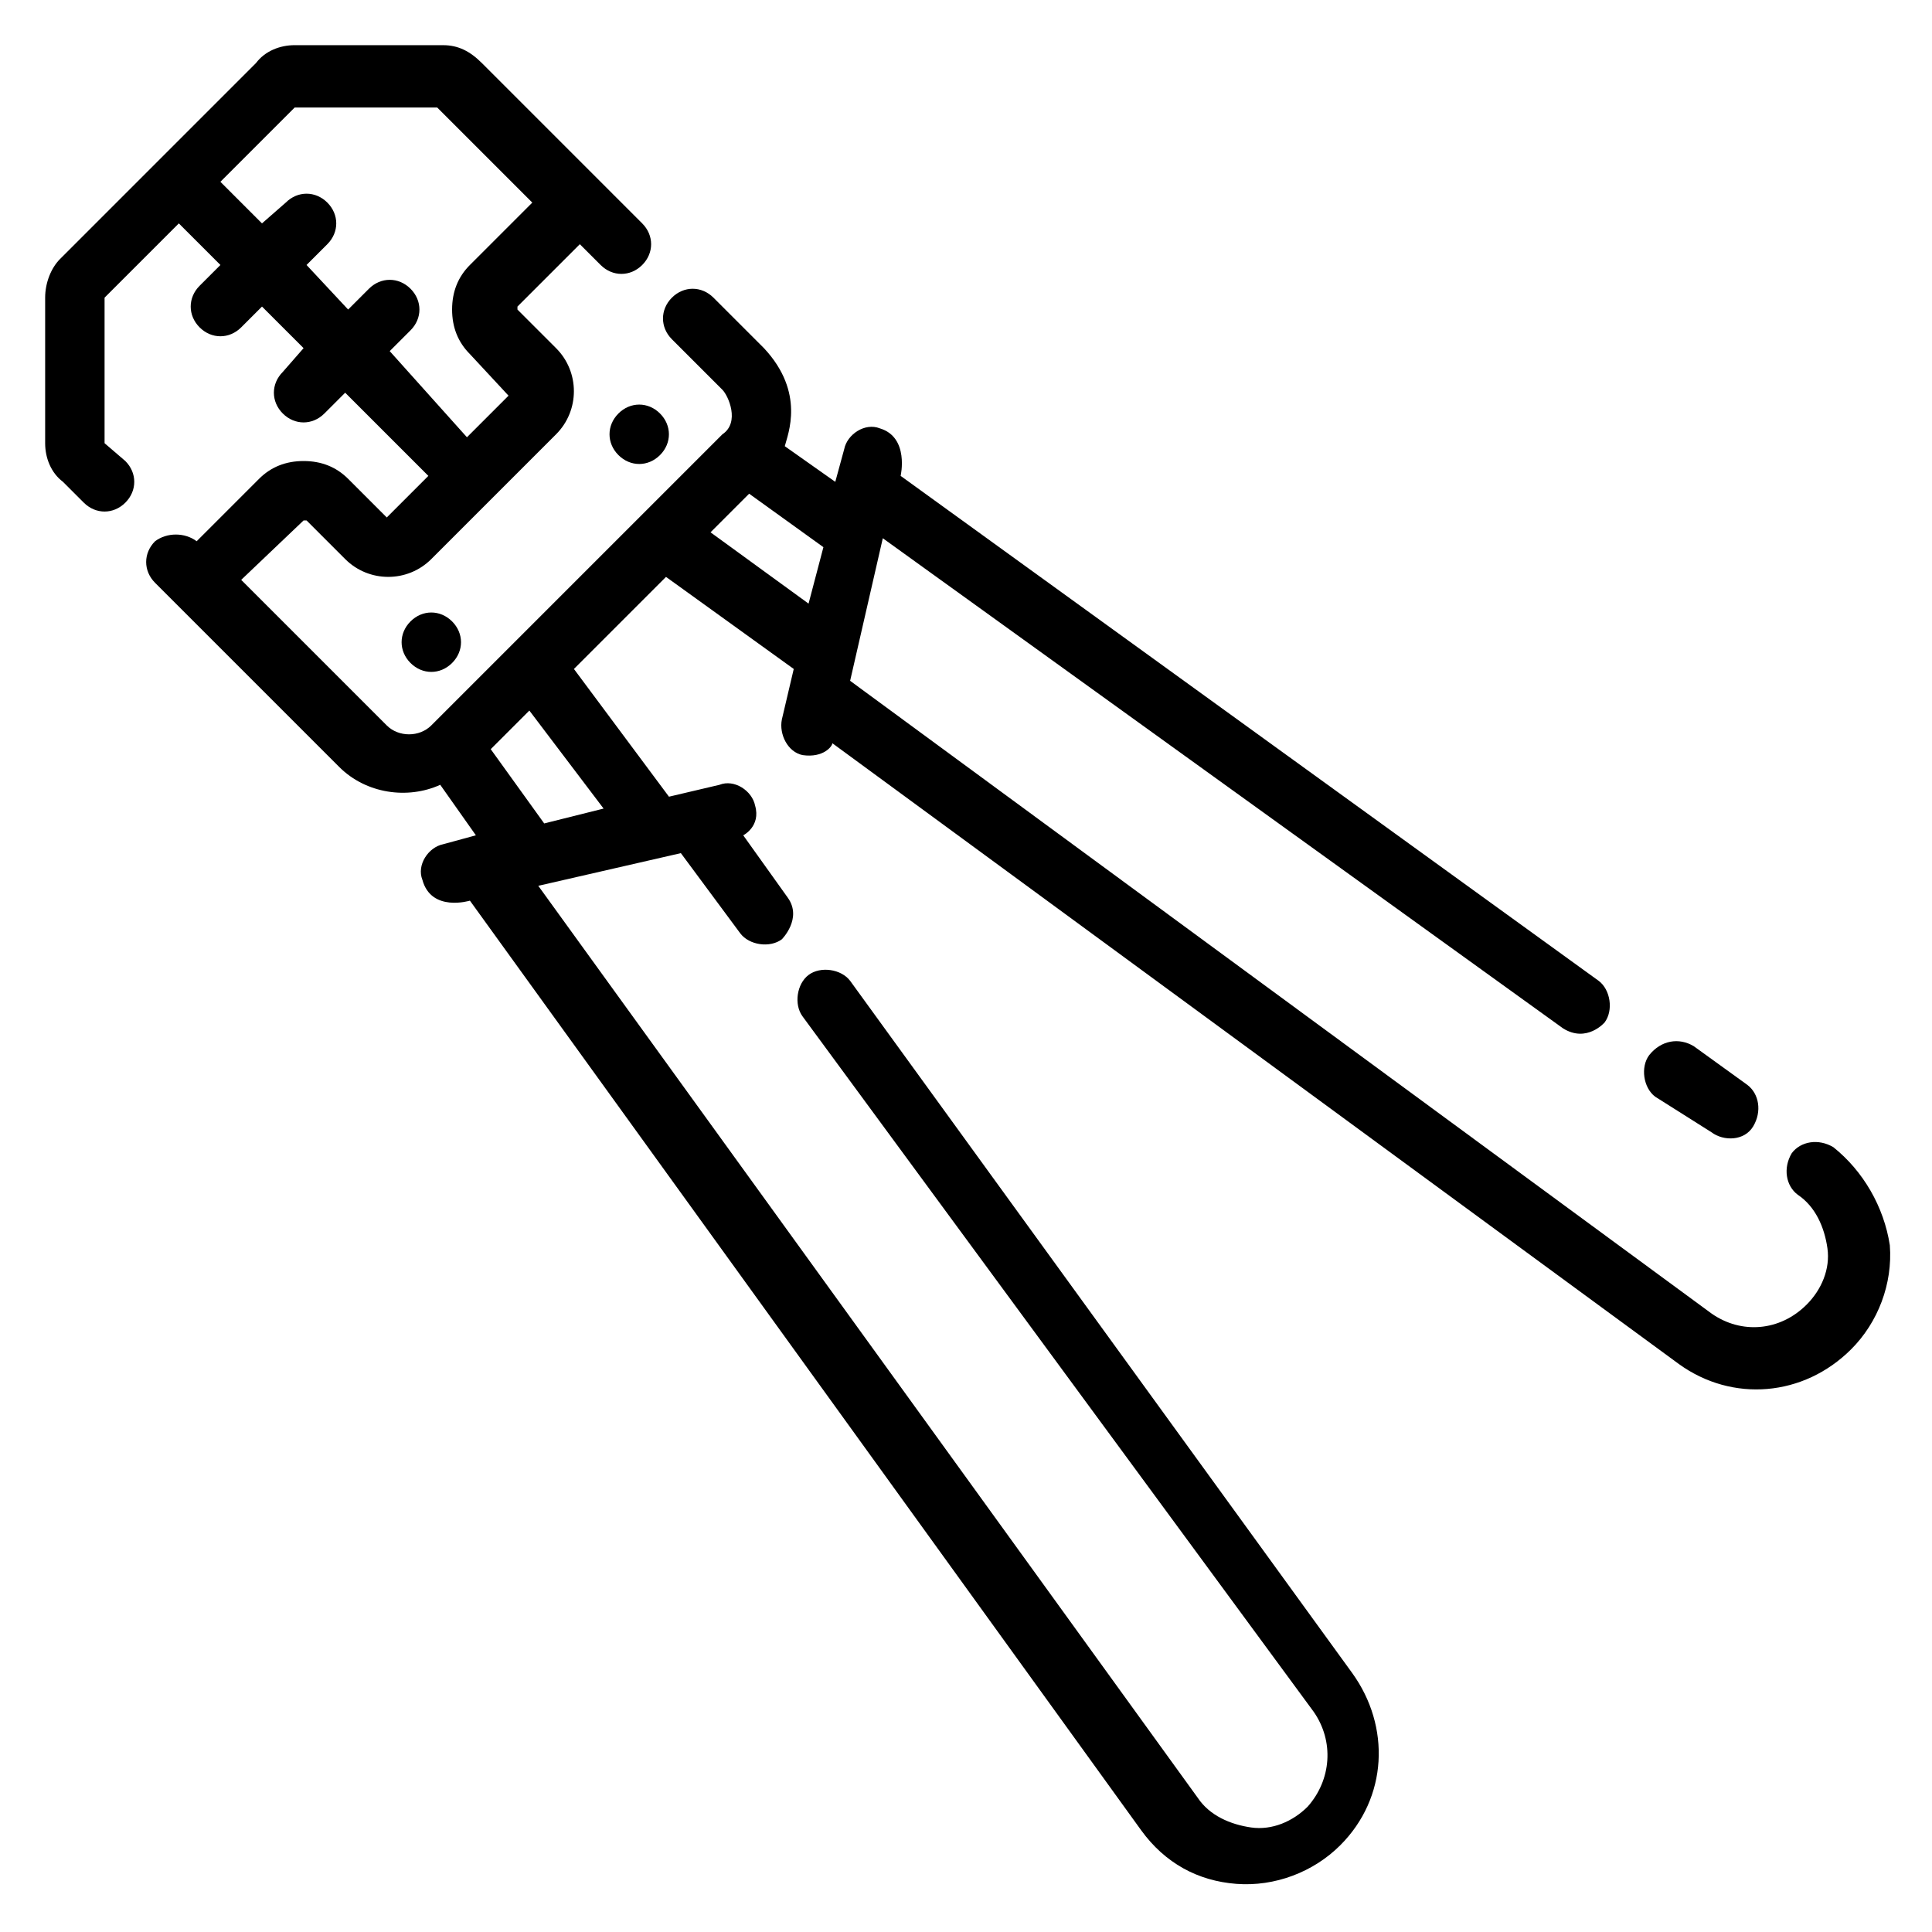 <?xml version="1.0" encoding="UTF-8"?>
<!-- Uploaded to: ICON Repo, www.svgrepo.com, Generator: ICON Repo Mixer Tools -->
<svg fill="#000000" width="800px" height="800px" version="1.1" viewBox="144 144 512 512" xmlns="http://www.w3.org/2000/svg">
 <g>
  <path d="m629.86 448.02c-3.938-2.363-8.66-1.574-11.02 1.574-2.363 3.938-1.574 8.66 1.574 11.02 4.723 3.148 7.086 8.66 7.871 14.168 0.789 5.512-1.574 11.02-5.512 14.957-7.086 7.086-17.32 7.871-25.191 2.363l-228.29-167.68 8.66-37.785 180.27 129.89c6.297 3.938 11.02-1.574 11.02-1.574 2.363-3.148 1.574-8.66-1.574-11.02l-184.99-133.82s2.363-10.234-5.512-12.594c-3.938-1.574-8.66 1.574-9.445 5.512l-2.363 8.66-13.383-9.445c0.789-3.148 5.512-14.168-5.512-25.977l-13.383-13.383c-3.148-3.148-7.871-3.148-11.02 0-3.148 3.148-3.148 7.871 0 11.02l13.383 13.383c1.574 1.574 4.723 8.66 0 11.809l-77.145 77.145c-3.148 3.148-8.66 3.148-11.809 0l-38.57-38.574 16.531-15.746h0.789l10.234 10.234c6.297 6.297 16.531 6.297 22.828 0l33.062-33.062c6.297-6.297 6.297-16.531 0-22.828l-10.234-10.234v-0.789l16.531-16.531 5.512 5.512c3.148 3.148 7.871 3.148 11.02 0 3.148-3.148 3.148-7.871 0-11.02l-42.508-42.508c-3.148-3.148-6.297-4.723-10.234-4.723l-39.363-0.004c-3.938 0-7.871 1.574-10.234 4.723l-51.953 51.957c-2.363 2.363-3.938 6.297-3.938 10.234v38.574c0 3.938 1.574 7.871 4.723 10.234l5.512 5.512c3.148 3.148 7.871 3.148 11.02 0 3.148-3.148 3.148-7.871 0-11.02l-5.508-4.731v-38.57l19.68-19.68 11.02 11.02-5.512 5.512c-3.148 3.148-3.148 7.871 0 11.02 3.148 3.148 7.871 3.148 11.02 0l5.512-5.512 11.02 11.02-5.508 6.301c-3.148 3.148-3.148 7.871 0 11.02 3.148 3.148 7.871 3.148 11.02 0l5.512-5.512 22.043 22.043-11.02 11.02-10.234-10.234c-3.148-3.148-7.086-4.723-11.809-4.723s-8.66 1.574-11.809 4.723l-16.531 16.531c-3.148-2.363-7.871-2.363-11.02 0-3.148 3.148-3.148 7.871 0 11.02l48.805 48.805c7.086 7.086 18.105 8.66 26.766 4.723l9.445 13.383-8.66 2.363c-3.938 0.789-7.086 5.512-5.512 9.445 2.363 8.66 12.594 5.512 12.594 5.512l177.91 246.39c6.297 8.66 14.957 13.383 25.191 14.168 10.234 0.789 20.469-3.148 27.551-10.234 12.594-12.594 13.383-31.488 3.148-45.656l-133.03-183.41c-2.363-3.148-7.871-3.938-11.02-1.574-3.148 2.363-3.938 7.871-1.574 11.02l135.4 184.21c5.512 7.871 4.723 18.105-1.574 25.191-3.938 3.938-9.445 6.297-14.957 5.512-5.512-0.789-11.02-3.148-14.168-7.871l-174.76-241.68 37.785-8.66 15.742 21.254c2.363 3.148 7.871 3.938 11.02 1.574 0 0 5.512-5.512 1.574-11.02l-11.809-16.531s4.723-2.363 3.148-7.871c-0.789-3.938-5.512-7.086-9.445-5.512l-13.383 3.148-25.188-33.848 24.402-24.402 33.852 24.402-3.148 13.383c-0.789 3.938 1.574 8.66 5.512 9.445 5.512 0.789 7.871-2.363 7.871-3.148l224.35 164.53c14.168 10.234 33.062 8.66 45.656-3.938 7.086-7.086 11.02-17.32 10.234-27.551-1.574-10.234-7.082-19.68-14.953-25.977zm-382.58-210.97 5.512-5.512c3.148-3.148 3.148-7.871 0-11.02-3.148-3.148-7.871-3.148-11.02 0l-5.512 5.512-11.023-11.809 5.512-5.512c3.148-3.148 3.148-7.871 0-11.02s-7.871-3.148-11.02 0l-6.301 5.512-11.02-11.023 19.68-19.68h37.785l25.191 25.191-16.531 16.531c-3.148 3.148-4.723 7.086-4.723 11.809s1.574 8.66 4.723 11.809l10.234 11.02-11.02 11.02zm56.68 121.23-15.742 3.938-14.168-19.68 10.234-10.234zm54.316-54.316-25.977-18.895 10.234-10.234 19.68 14.168z"/>
  <path d="m597.59 444.08c3.148 2.363 8.66 2.363 11.02-1.574 2.363-3.938 1.574-8.66-1.574-11.02l-14.168-10.234c-3.938-2.363-8.66-1.574-11.809 2.359-2.363 3.148-1.574 8.66 1.574 11.02z"/>
  <path d="m307.89 253.58c-3.148 3.148-3.148 7.871 0 11.02 3.148 3.148 7.871 3.148 11.02 0 3.148-3.148 3.148-7.871 0-11.02-3.144-3.148-7.871-3.148-11.02 0z"/>
  <path d="m252.79 308.68c-3.148 3.148-3.148 7.871 0 11.02 3.148 3.148 7.871 3.148 11.02 0s3.148-7.871 0-11.02c-3.148-3.148-7.871-3.148-11.02 0z"/>
 </g>
</svg>